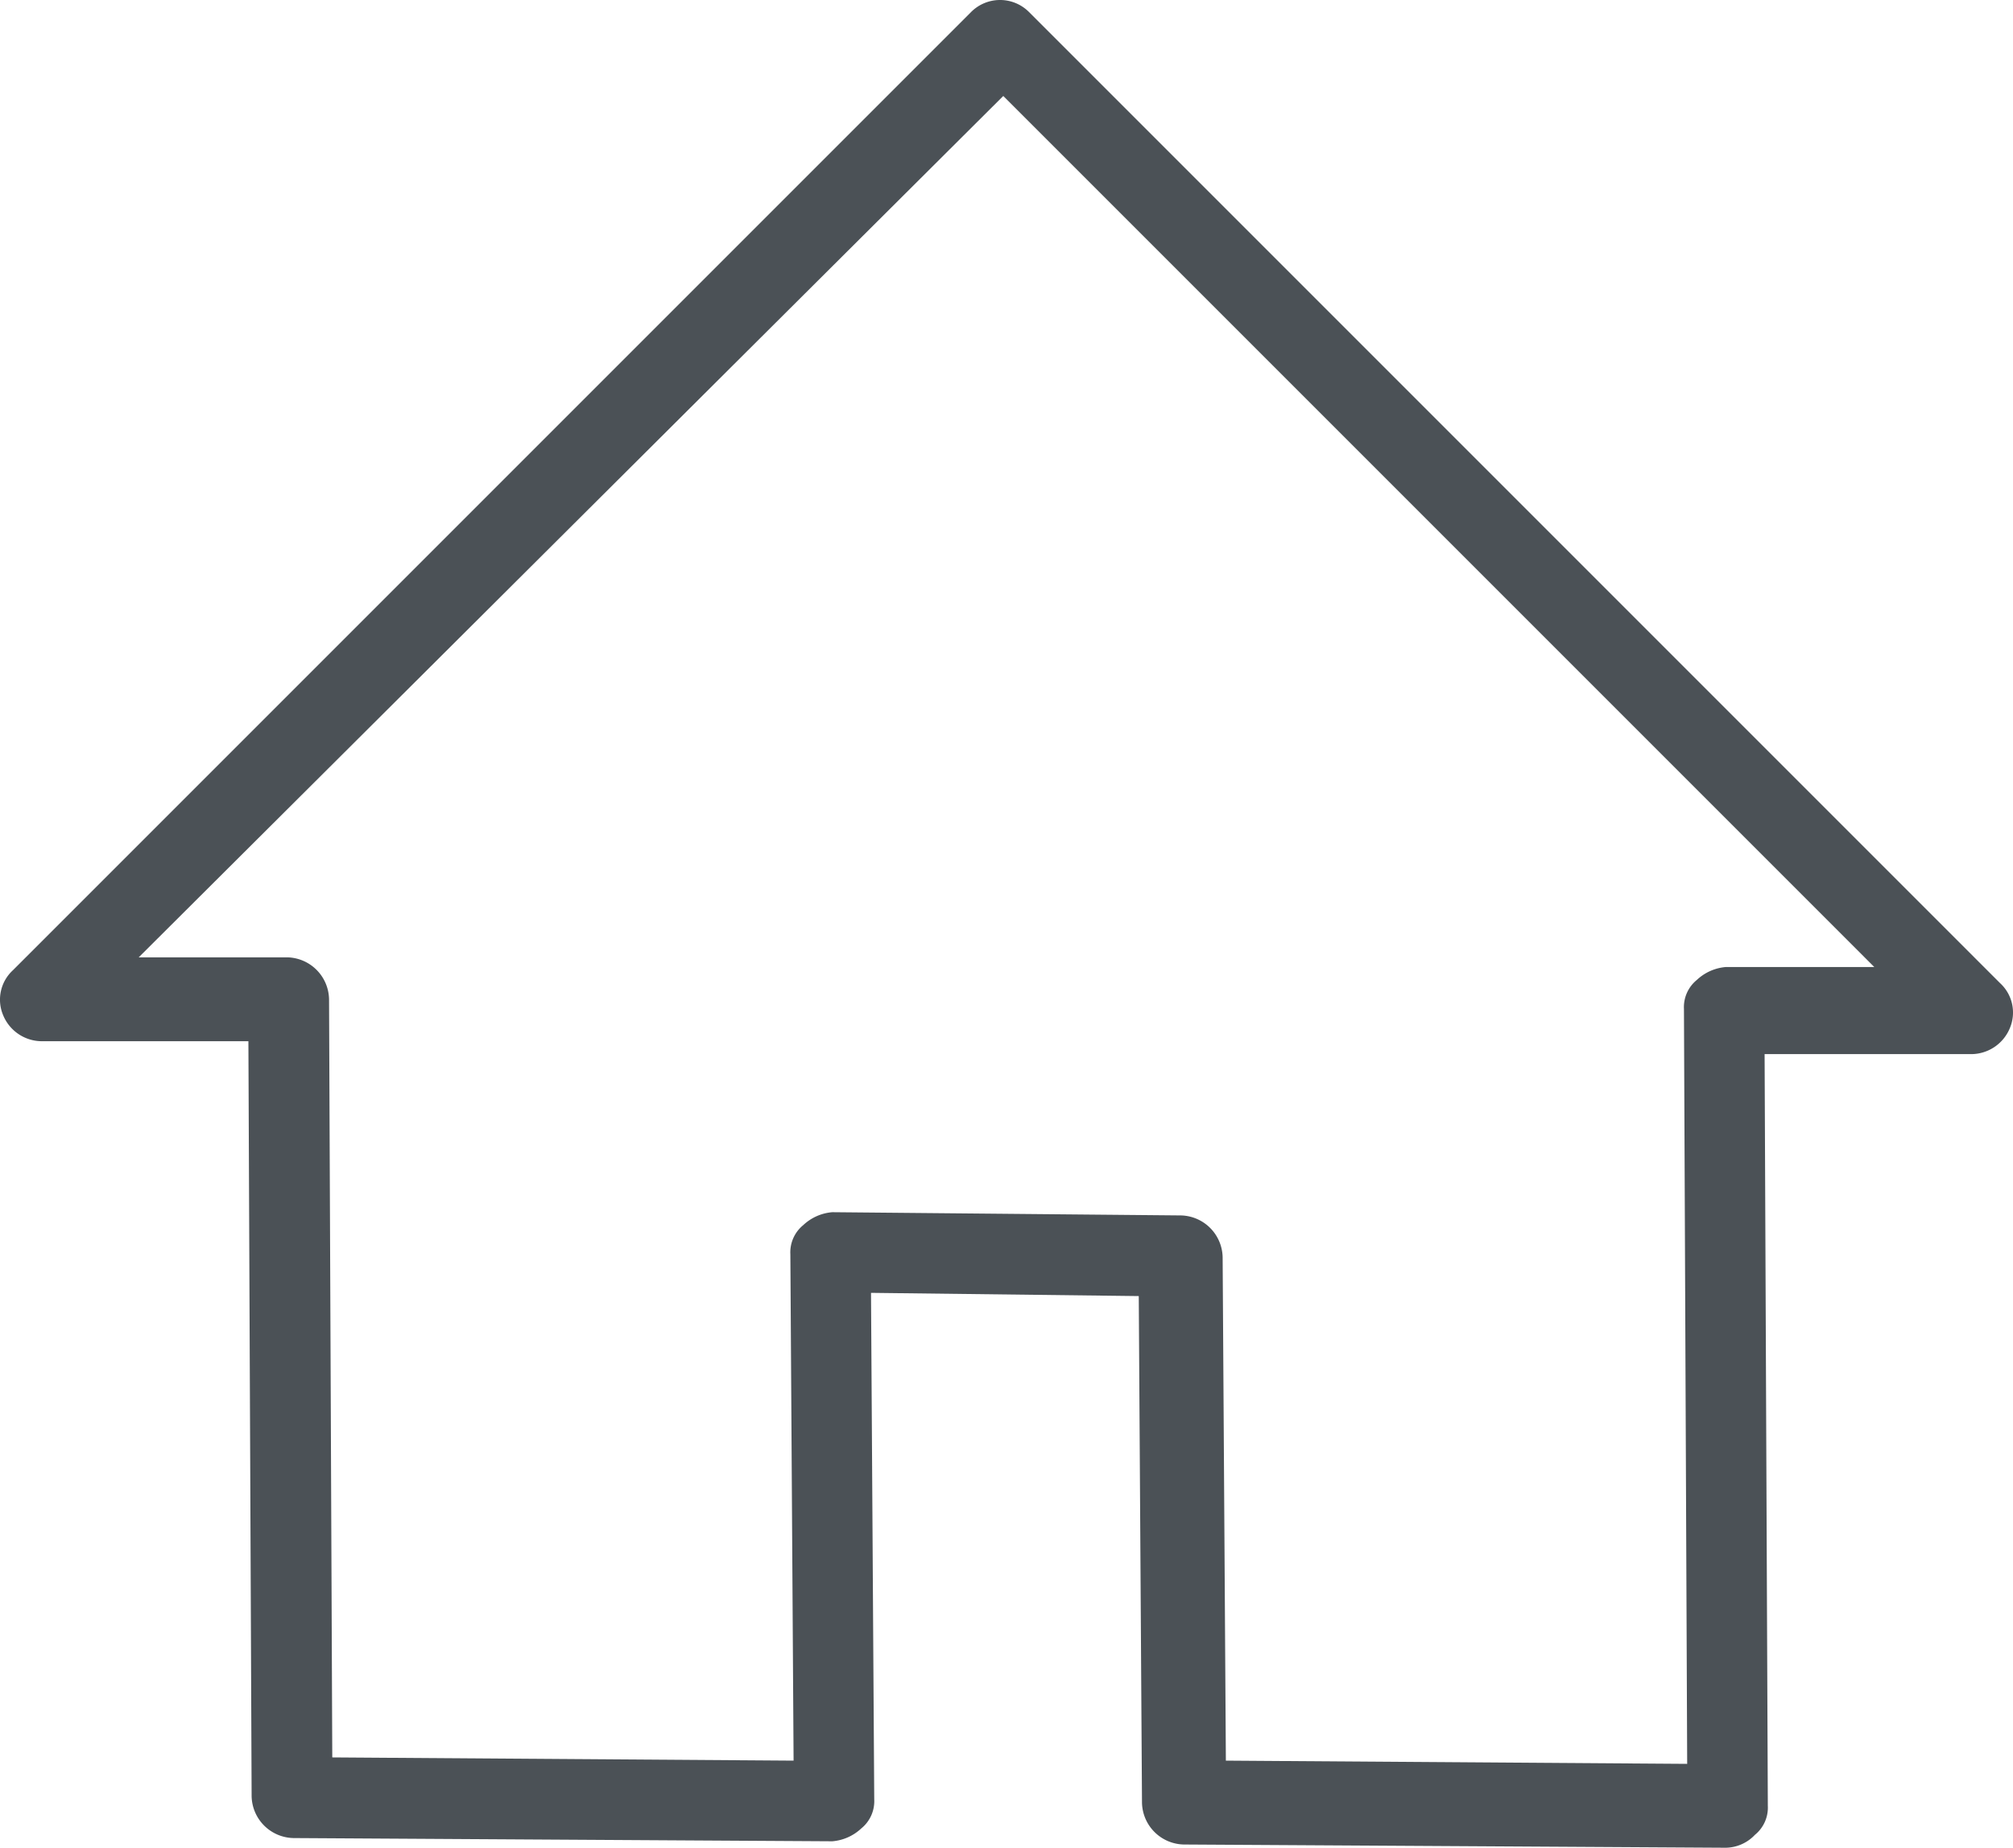 <svg xmlns="http://www.w3.org/2000/svg" viewBox="-1 169 62.4 57.275">
  <defs>
    <style>
      .cls-1 {
        fill: #4b5156;
      }
    </style>
  </defs>
  <path id="Path_792" data-name="Path 792" class="cls-1" d="M53.5,57.3h0l-16.8-.1a1.324,1.324,0,0,1-1.3-1.3l-.1-15.7L27,40.1l.1,15.7a1.086,1.086,0,0,1-.4.9,1.489,1.489,0,0,1-.9.4h0L9.1,57a1.324,1.324,0,0,1-1.3-1.3L7.7,32.3H1.3a1.3,1.3,0,0,1-1.2-.8,1.238,1.238,0,0,1,.3-1.4L30.1.4a1.267,1.267,0,0,1,1.8,0L62,30.5a1.238,1.238,0,0,1,.3,1.4,1.3,1.3,0,0,1-1.2.8H54.7L54.8,56a1.086,1.086,0,0,1-.4.9A1.268,1.268,0,0,1,53.5,57.3ZM38,54.6l14.3.1-.1-23.4a1.086,1.086,0,0,1,.4-.9,1.489,1.489,0,0,1,.9-.4h4.6L31.1,3,4.3,29.7H8.9A1.324,1.324,0,0,1,10.2,31l.1,23.5,14.3.1-.1-15.7a1.086,1.086,0,0,1,.4-.9,1.489,1.489,0,0,1,.9-.4h0l10.8.1A1.324,1.324,0,0,1,37.9,39Z" transform="translate(-1 168.975)"/>
</svg>
